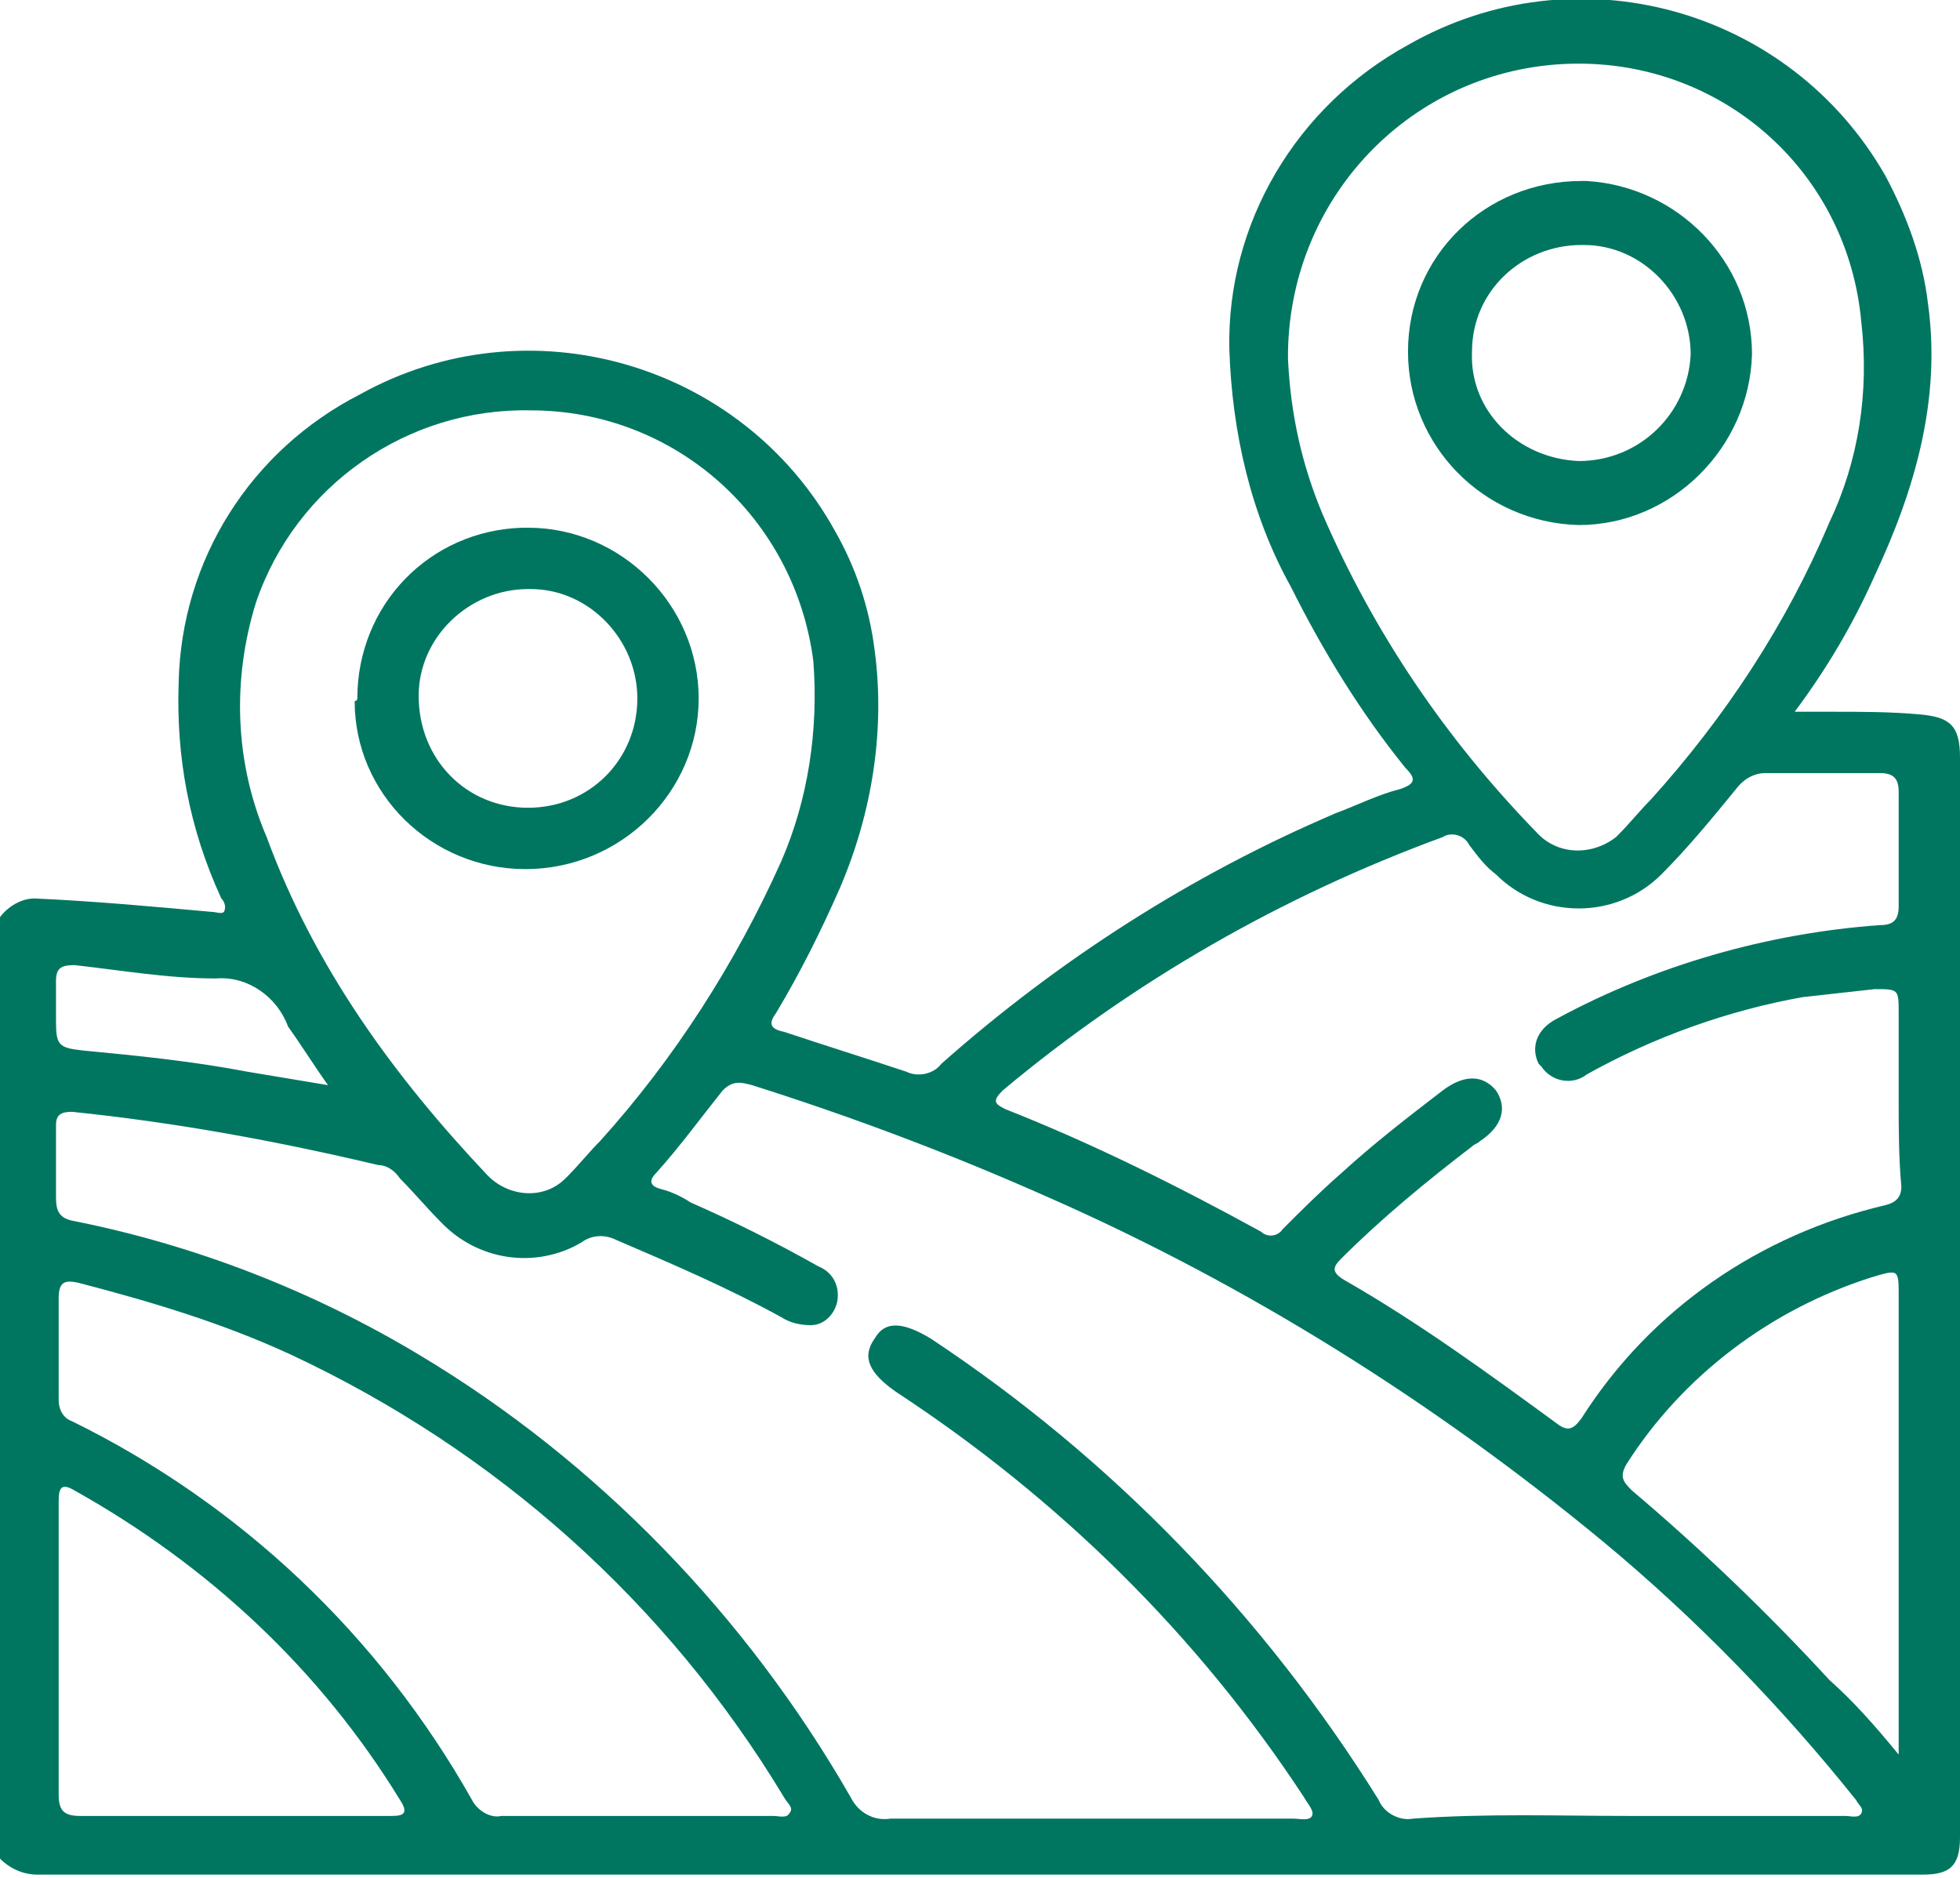 <?xml version="1.0" encoding="utf-8"?>
<!-- Generator: Adobe Illustrator 27.9.1, SVG Export Plug-In . SVG Version: 6.00 Build 0)  -->
<svg version="1.1" id="Camada_1" xmlns="http://www.w3.org/2000/svg" xmlns:xlink="http://www.w3.org/1999/xlink" x="0px" y="0px"
	 viewBox="0 0 73.5 70.4" style="enable-background:new 0 0 73.5 70.4;" xml:space="preserve">
<style type="text/css">
	.st0{fill:#007661;}
</style>
<g id="Grupo_14040" transform="translate(12428 7589.286)">
	<path id="Caminho_13683" class="st0" d="M-12415.7-7548.6c-0.5-0.7-1-1.5-1.5-2.2c-0.4-1.1-1.5-1.9-2.7-1.8c-1.8,0-3.5-0.3-5.3-0.5
		c-0.5,0-0.7,0.1-0.7,0.6c0,0.5,0,1,0,1.5c0,0.9,0.1,1,1,1.1c2.1,0.2,4.1,0.4,6.2,0.8L-12415.7-7548.6 M-12419.2-7521.2
		c1.9,0,3.9,0,5.8,0c0.4,0,0.8,0,0.4-0.6c-3-4.9-7.2-8.8-12.2-11.6c-0.5-0.3-0.6-0.1-0.6,0.4c0,3.7,0,7.3,0,11
		c0,0.6,0.2,0.8,0.8,0.8C-12423.1-7521.2-12421.1-7521.2-12419.2-7521.2 M-12356.8-7523.5v-0.7c0-5.5,0-11,0-16.5c0-1,0-1-1-0.7
		c-3.8,1.2-7.1,3.7-9.2,7c-0.3,0.5-0.1,0.7,0.2,1c2.6,2.2,5.1,4.6,7.4,7.1C-12358.5-7525.5-12357.7-7524.6-12356.8-7523.5
		 M-12404.2-7521.2c1.7,0,3.4,0,5.2,0c0.2,0,0.5,0.1,0.6-0.1c0.2-0.2-0.1-0.4-0.2-0.6c-4.4-7.3-10.8-13-18.5-16.6
		c-2.6-1.2-5.3-2-8-2.7c-0.5-0.1-0.7,0-0.7,0.6c0,1.3,0,2.5,0,3.8c0,0.4,0.2,0.7,0.5,0.8c6.3,3.1,11.5,8,15,14.2
		c0.2,0.4,0.7,0.7,1.1,0.6C-12407.5-7521.2-12405.8-7521.2-12404.2-7521.2 M-12408.1-7573.9c-4.6-0.1-8.8,2.8-10.3,7.2
		c-0.9,2.9-0.8,6,0.4,8.8c1.8,4.9,4.8,9,8.3,12.7c0.8,0.8,2.1,0.9,2.9,0.1c0,0,0.1-0.1,0.1-0.1c0.4-0.4,0.8-0.9,1.2-1.3
		c2.8-3.1,5.1-6.7,6.8-10.5c1-2.3,1.4-4.9,1.2-7.5C-12398.2-7569.9-12402.7-7573.9-12408.1-7573.9 M-12368.8-7586.9
		c-6,0-10.8,4.8-10.9,10.8c0,0.1,0,0.2,0,0.3c0.1,2,0.5,3.9,1.3,5.8c1.9,4.4,4.6,8.4,8,11.9c0.8,0.9,2.1,0.9,3,0.2
		c0,0,0.1-0.1,0.1-0.1c0.4-0.4,0.8-0.9,1.2-1.3c2.8-3.1,5.1-6.6,6.7-10.4c1.1-2.3,1.5-4.9,1.2-7.5
		C-12358.7-7582.8-12363.3-7586.9-12368.8-7586.9 M-12356.8-7548.1c0-1.1,0-2.1,0-3.2c0-0.9,0-0.9-0.9-0.9c-0.9,0.1-1.8,0.2-2.7,0.3
		c-2.8,0.5-5.6,1.5-8.1,2.9c-0.5,0.4-1.3,0.3-1.7-0.3c0,0-0.1-0.1-0.1-0.1c-0.3-0.6-0.1-1.3,0.7-1.7c3.7-2,7.9-3.2,12.1-3.5
		c0.5,0,0.7-0.2,0.7-0.7c0-1.4,0-2.9,0-4.3c0-0.5-0.2-0.7-0.7-0.7c-1.4,0-2.9,0-4.3,0c-0.4,0-0.8,0.2-1.1,0.6
		c-0.9,1.1-1.8,2.2-2.8,3.2c-1.7,1.7-4.5,1.7-6.2,0c-0.4-0.3-0.7-0.7-1-1.1c-0.2-0.4-0.7-0.5-1-0.3c-6,2.2-11.6,5.4-16.5,9.5
		c-0.4,0.4-0.3,0.5,0.1,0.7c3.3,1.3,6.5,2.9,9.6,4.6c0.2,0.2,0.6,0.2,0.8-0.1c0,0,0,0,0,0c0.7-0.7,1.4-1.4,2.2-2.1
		c1.2-1.1,2.5-2.1,3.8-3.1c0.8-0.6,1.5-0.6,2,0c0.4,0.6,0.3,1.3-0.6,1.9c-0.1,0.1-0.2,0.1-0.3,0.2c-1.7,1.3-3.4,2.7-4.9,4.2
		c-0.3,0.3-0.4,0.5,0.1,0.8c2.8,1.6,5.4,3.5,8,5.4c0.4,0.3,0.6,0.2,0.9-0.2c2.6-4.1,6.7-6.9,11.4-8c0.4-0.1,0.6-0.3,0.6-0.7
		C-12356.8-7545.9-12356.8-7547-12356.8-7548.1 M-12366.9-7521.2c2.7,0,5.4,0,8.1,0c0.2,0,0.5,0.1,0.6-0.1c0.1-0.2-0.1-0.3-0.2-0.5
		c-2.8-3.5-6-6.8-9.5-9.7c-6.3-5.2-13.3-9.6-20.8-12.9c-3.6-1.6-7.3-3-11.1-4.2c-0.4-0.1-0.7-0.2-1.1,0.2c-0.8,1-1.6,2.1-2.5,3.1
		c-0.3,0.3-0.2,0.5,0.2,0.6c0.4,0.1,0.8,0.3,1.1,0.5c1.6,0.7,3.2,1.5,4.8,2.4c0.5,0.2,0.8,0.7,0.7,1.3c-0.1,0.5-0.5,0.9-1,0.9
		c-0.4,0-0.8-0.1-1.1-0.3c-2-1.1-4.1-2-6.2-2.9c-0.4-0.2-0.9-0.2-1.3,0.1c-1.7,1-3.9,0.7-5.3-0.8c-0.5-0.5-1-1.1-1.5-1.6
		c-0.2-0.3-0.5-0.5-0.8-0.5c-3.8-0.9-7.6-1.6-11.5-2c-0.4,0-0.6,0.1-0.6,0.5c0,0.9,0,1.8,0,2.7c0,0.5,0.1,0.8,0.7,0.9
		c4.5,0.9,8.9,2.6,12.9,5c6.7,4,12.3,9.8,16.2,16.6c0.3,0.6,0.9,0.9,1.5,0.8c5,0,10.1,0,15.1,0c0.2,0,0.6,0.1,0.7-0.1
		s-0.2-0.5-0.3-0.7c-4-6.1-9.2-11.2-15.3-15.2c-1-0.7-1.3-1.3-0.8-2c0.4-0.7,1.1-0.6,2.1,0c6.8,4.5,12.5,10.4,16.8,17.3
		c0.2,0.5,0.8,0.8,1.3,0.7C-12372.2-7521.3-12369.6-7521.2-12366.9-7521.2 M-12428-7554.9c0.3-0.4,0.8-0.7,1.3-0.7
		c2.2,0.1,4.4,0.3,6.6,0.5c0.2,0,0.4,0.1,0.5,0c0.1-0.2,0-0.4-0.1-0.5c-1.2-2.6-1.7-5.3-1.6-8.1c0.1-4.6,2.7-8.7,6.8-10.8
		c6.3-3.5,14.3-1.2,17.8,5.1c0.8,1.4,1.3,2.9,1.5,4.5c0.4,3-0.1,6.1-1.3,8.9c-0.7,1.6-1.5,3.2-2.4,4.7c-0.3,0.4-0.2,0.6,0.3,0.7
		c1.5,0.5,3.1,1,4.6,1.5c0.4,0.2,1,0.1,1.3-0.3c4.4-3.9,9.4-7.1,14.8-9.4c0.8-0.3,1.6-0.7,2.4-0.9c0.6-0.2,0.6-0.4,0.2-0.8
		c-1.7-2.1-3.1-4.4-4.3-6.8c-1.5-2.7-2.2-5.8-2.3-8.9c-0.1-4.7,2.5-9.1,6.7-11.4c6.3-3.6,14.3-1.4,17.9,4.9c0.8,1.5,1.4,3.1,1.6,4.8
		c0.5,3.6-0.5,7-2,10.2c-0.8,1.8-1.8,3.5-3,5.1h1.4c1.1,0,2.2,0,3.3,0.1c1.1,0.1,1.5,0.4,1.5,1.6c0,10.8,0,21.6,0,32.3
		c0,2.7,0,5.5,0,8.2c0,1.1-0.4,1.4-1.4,1.4c-23.6,0-47.1,0-70.7,0c-0.5,0-1-0.2-1.4-0.6V-7554.9z"/>
	<path id="Caminho_13684" class="st0" d="M-12368.8-7572c2.3,0,4.1-1.8,4.2-4c0-2.2-1.8-4.1-4-4.1c0,0-0.1,0-0.1,0
		c-2.2,0-4.1,1.7-4.1,4C-12372.9-7573.9-12371.1-7572.1-12368.8-7572 M-12375.2-7576.1c0-3.6,2.9-6.4,6.5-6.4c0.1,0,0.1,0,0.2,0
		c3.4,0.2,6.2,3,6.2,6.5c-0.1,3.5-3,6.4-6.5,6.4C-12372.4-7569.7-12375.2-7572.6-12375.2-7576.1"/>
	<path id="Caminho_13685" class="st0" d="M-12408.2-7559c2.3,0,4.1-1.8,4.1-4.1c0-2.2-1.8-4.1-4-4.1c0,0,0,0-0.1,0
		c-2.2,0-4.1,1.8-4.1,4c0,0,0,0,0,0C-12412.3-7560.8-12410.5-7559-12408.2-7559 M-12414.6-7563.1c0-3.5,2.7-6.3,6.2-6.4
		c0.1,0,0.1,0,0.2,0c3.5,0,6.4,2.9,6.4,6.4c0,3.5-2.9,6.4-6.5,6.4c-3.5,0-6.4-2.8-6.4-6.3
		C-12414.6-7563-12414.6-7563.1-12414.6-7563.1"/>
</g>
</svg>
